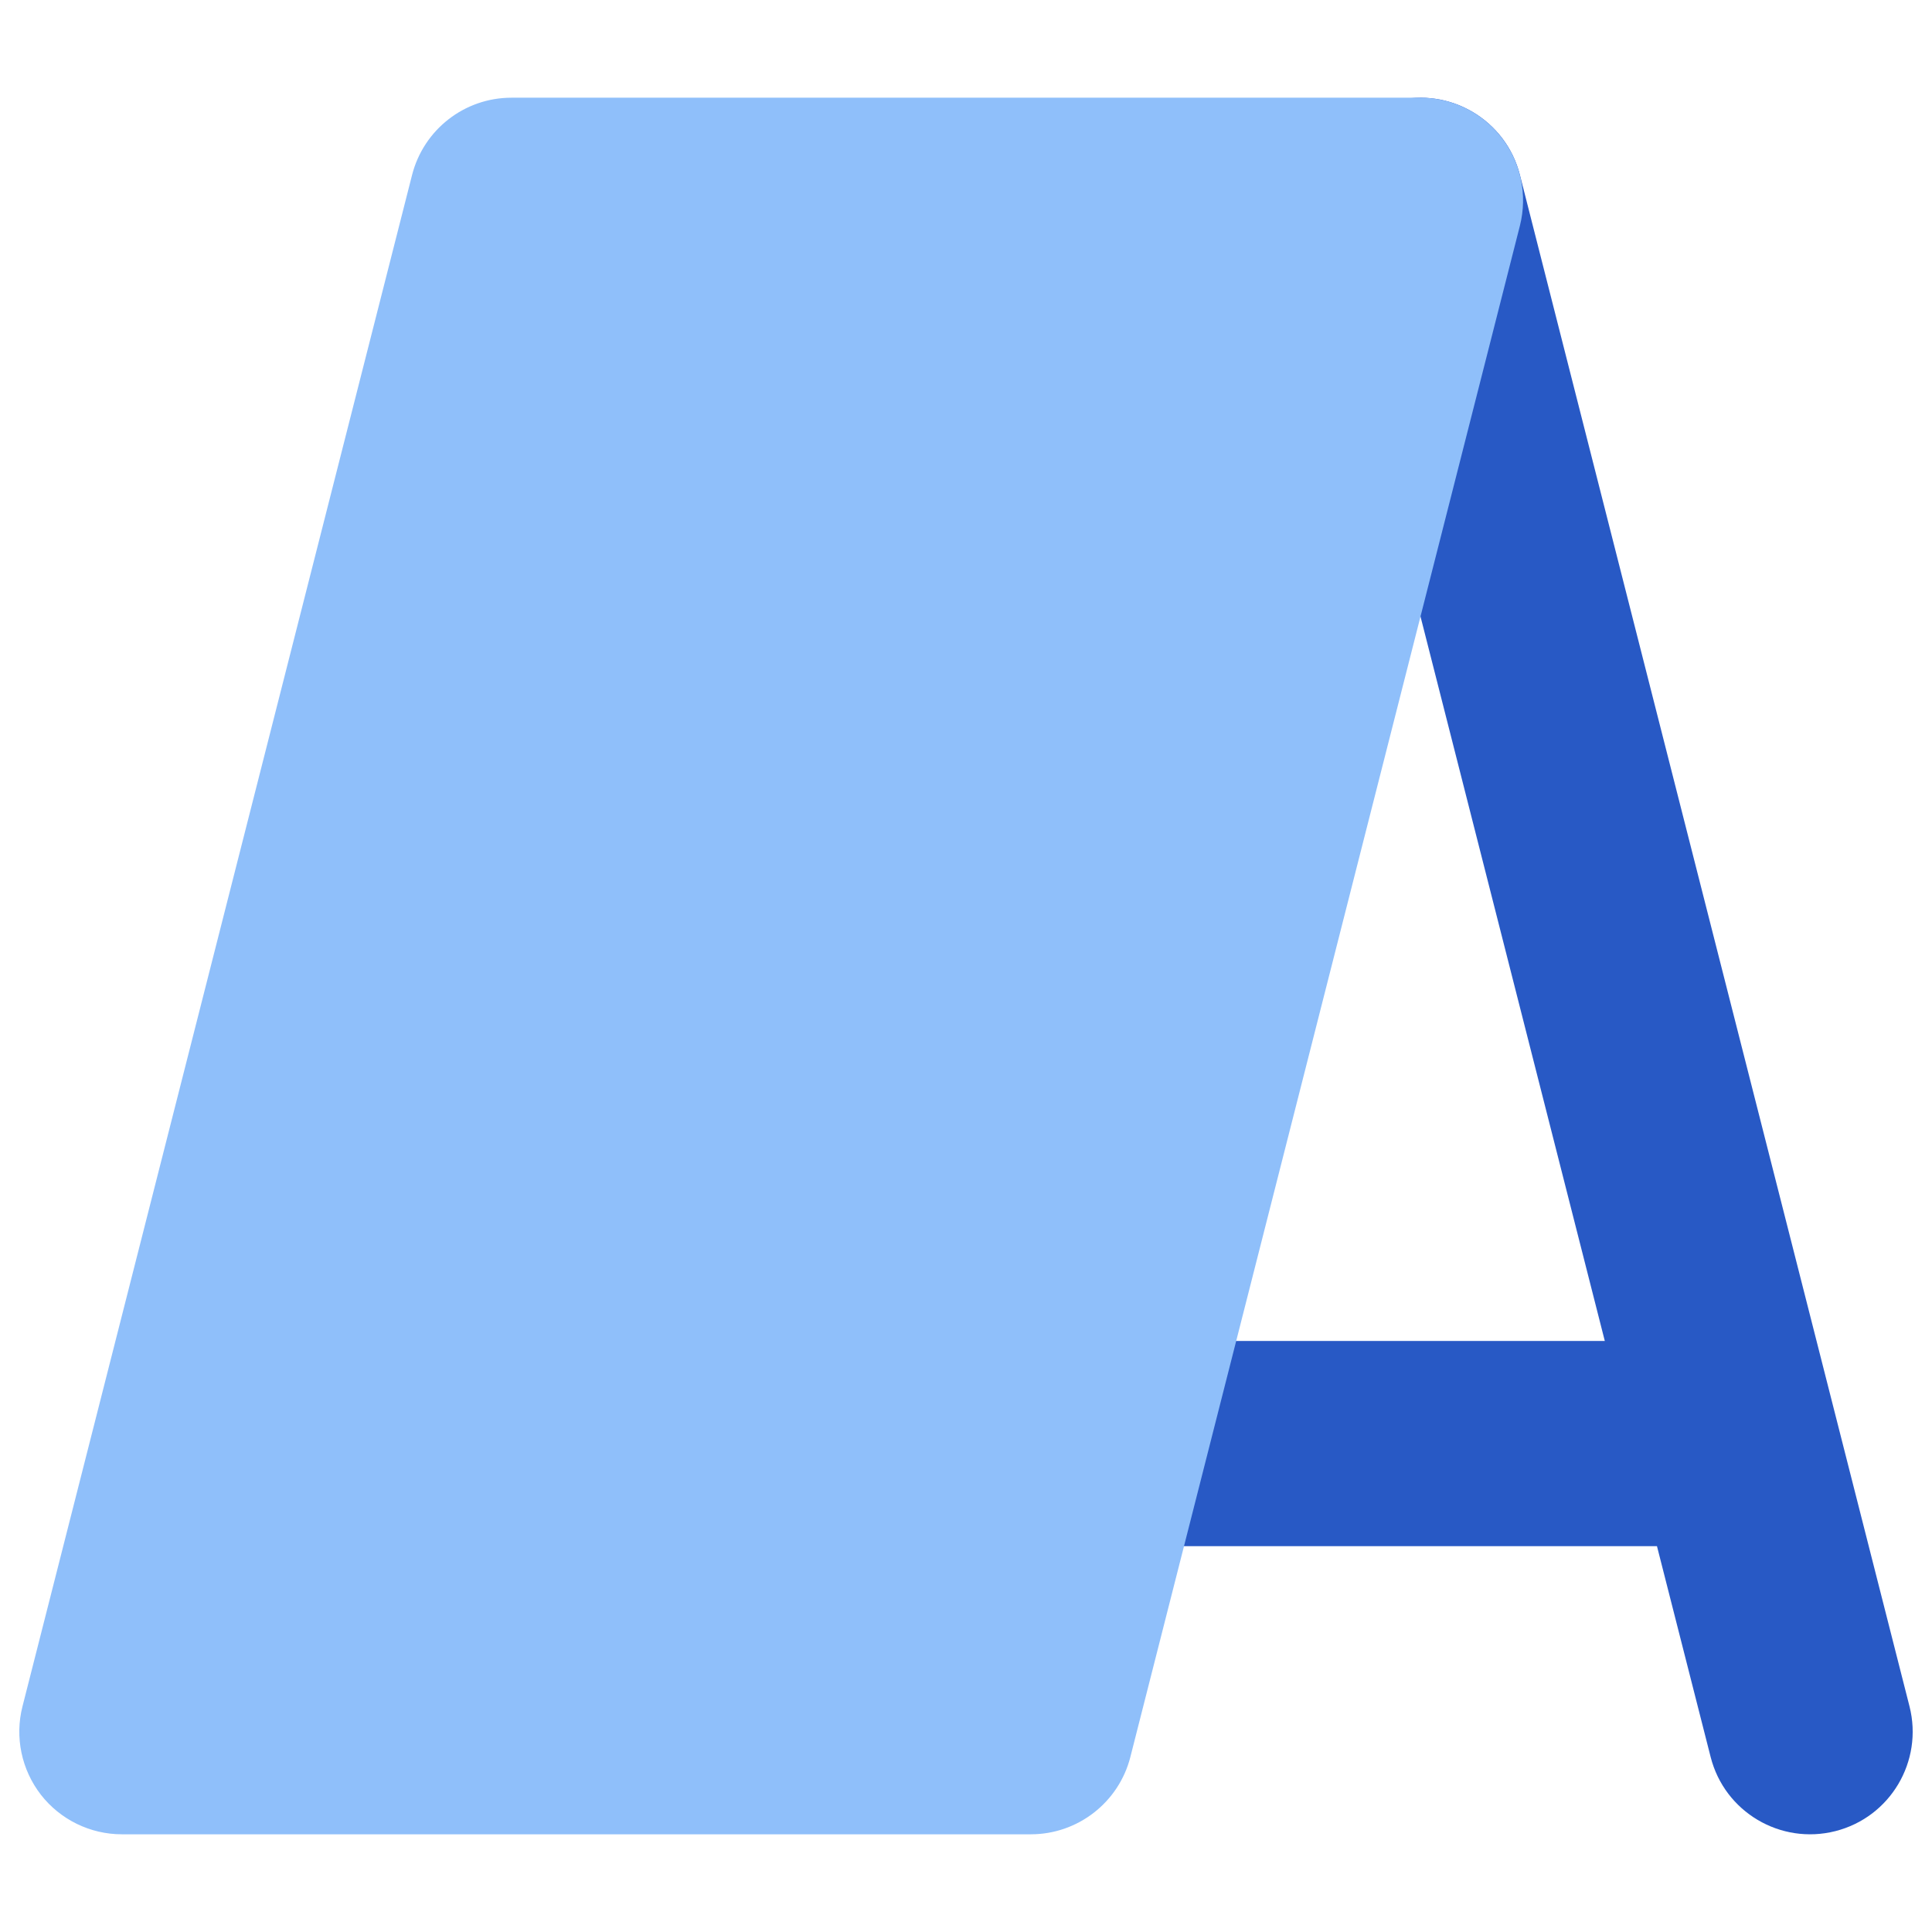 <svg xmlns="http://www.w3.org/2000/svg" fill="none" viewBox="0 0 14 14" id="Signage-3--Streamline-Core"><desc>Signage 3 Streamline Icon: https://streamlinehq.com</desc><g id="signage-3--street-sandwich-shops-shop-stores-board-sign-store"><path id="Union" fill="#2859c5" fill-rule="evenodd" d="M11.014 1.268C10.913 0.87 10.508 0.63 10.11 0.731C9.712 0.832 9.472 1.237 9.573 1.635L11.629 9.717H7.495C7.085 9.717 6.752 10.05 6.752 10.46S7.085 11.204 7.495 11.204H12.007L12.396 12.732C12.497 13.13 12.902 13.37 13.3 13.269C13.698 13.168 13.938 12.763 13.837 12.365L11.014 1.268Z" clip-rule="evenodd" stroke-width="1"></path><path id="Union_2" fill="#8fbffa" d="M3.706 0.708C3.366 0.708 3.07 0.939 2.986 1.268L0.163 12.365C0.106 12.588 0.156 12.824 0.296 13.005C0.437 13.186 0.654 13.292 0.883 13.292H7.47C7.81 13.292 8.107 13.061 8.191 12.732L11.014 1.635C11.07 1.412 11.021 1.176 10.88 0.995C10.739 0.814 10.523 0.708 10.293 0.708H3.706Z" stroke-width="1"></path></g></svg>
